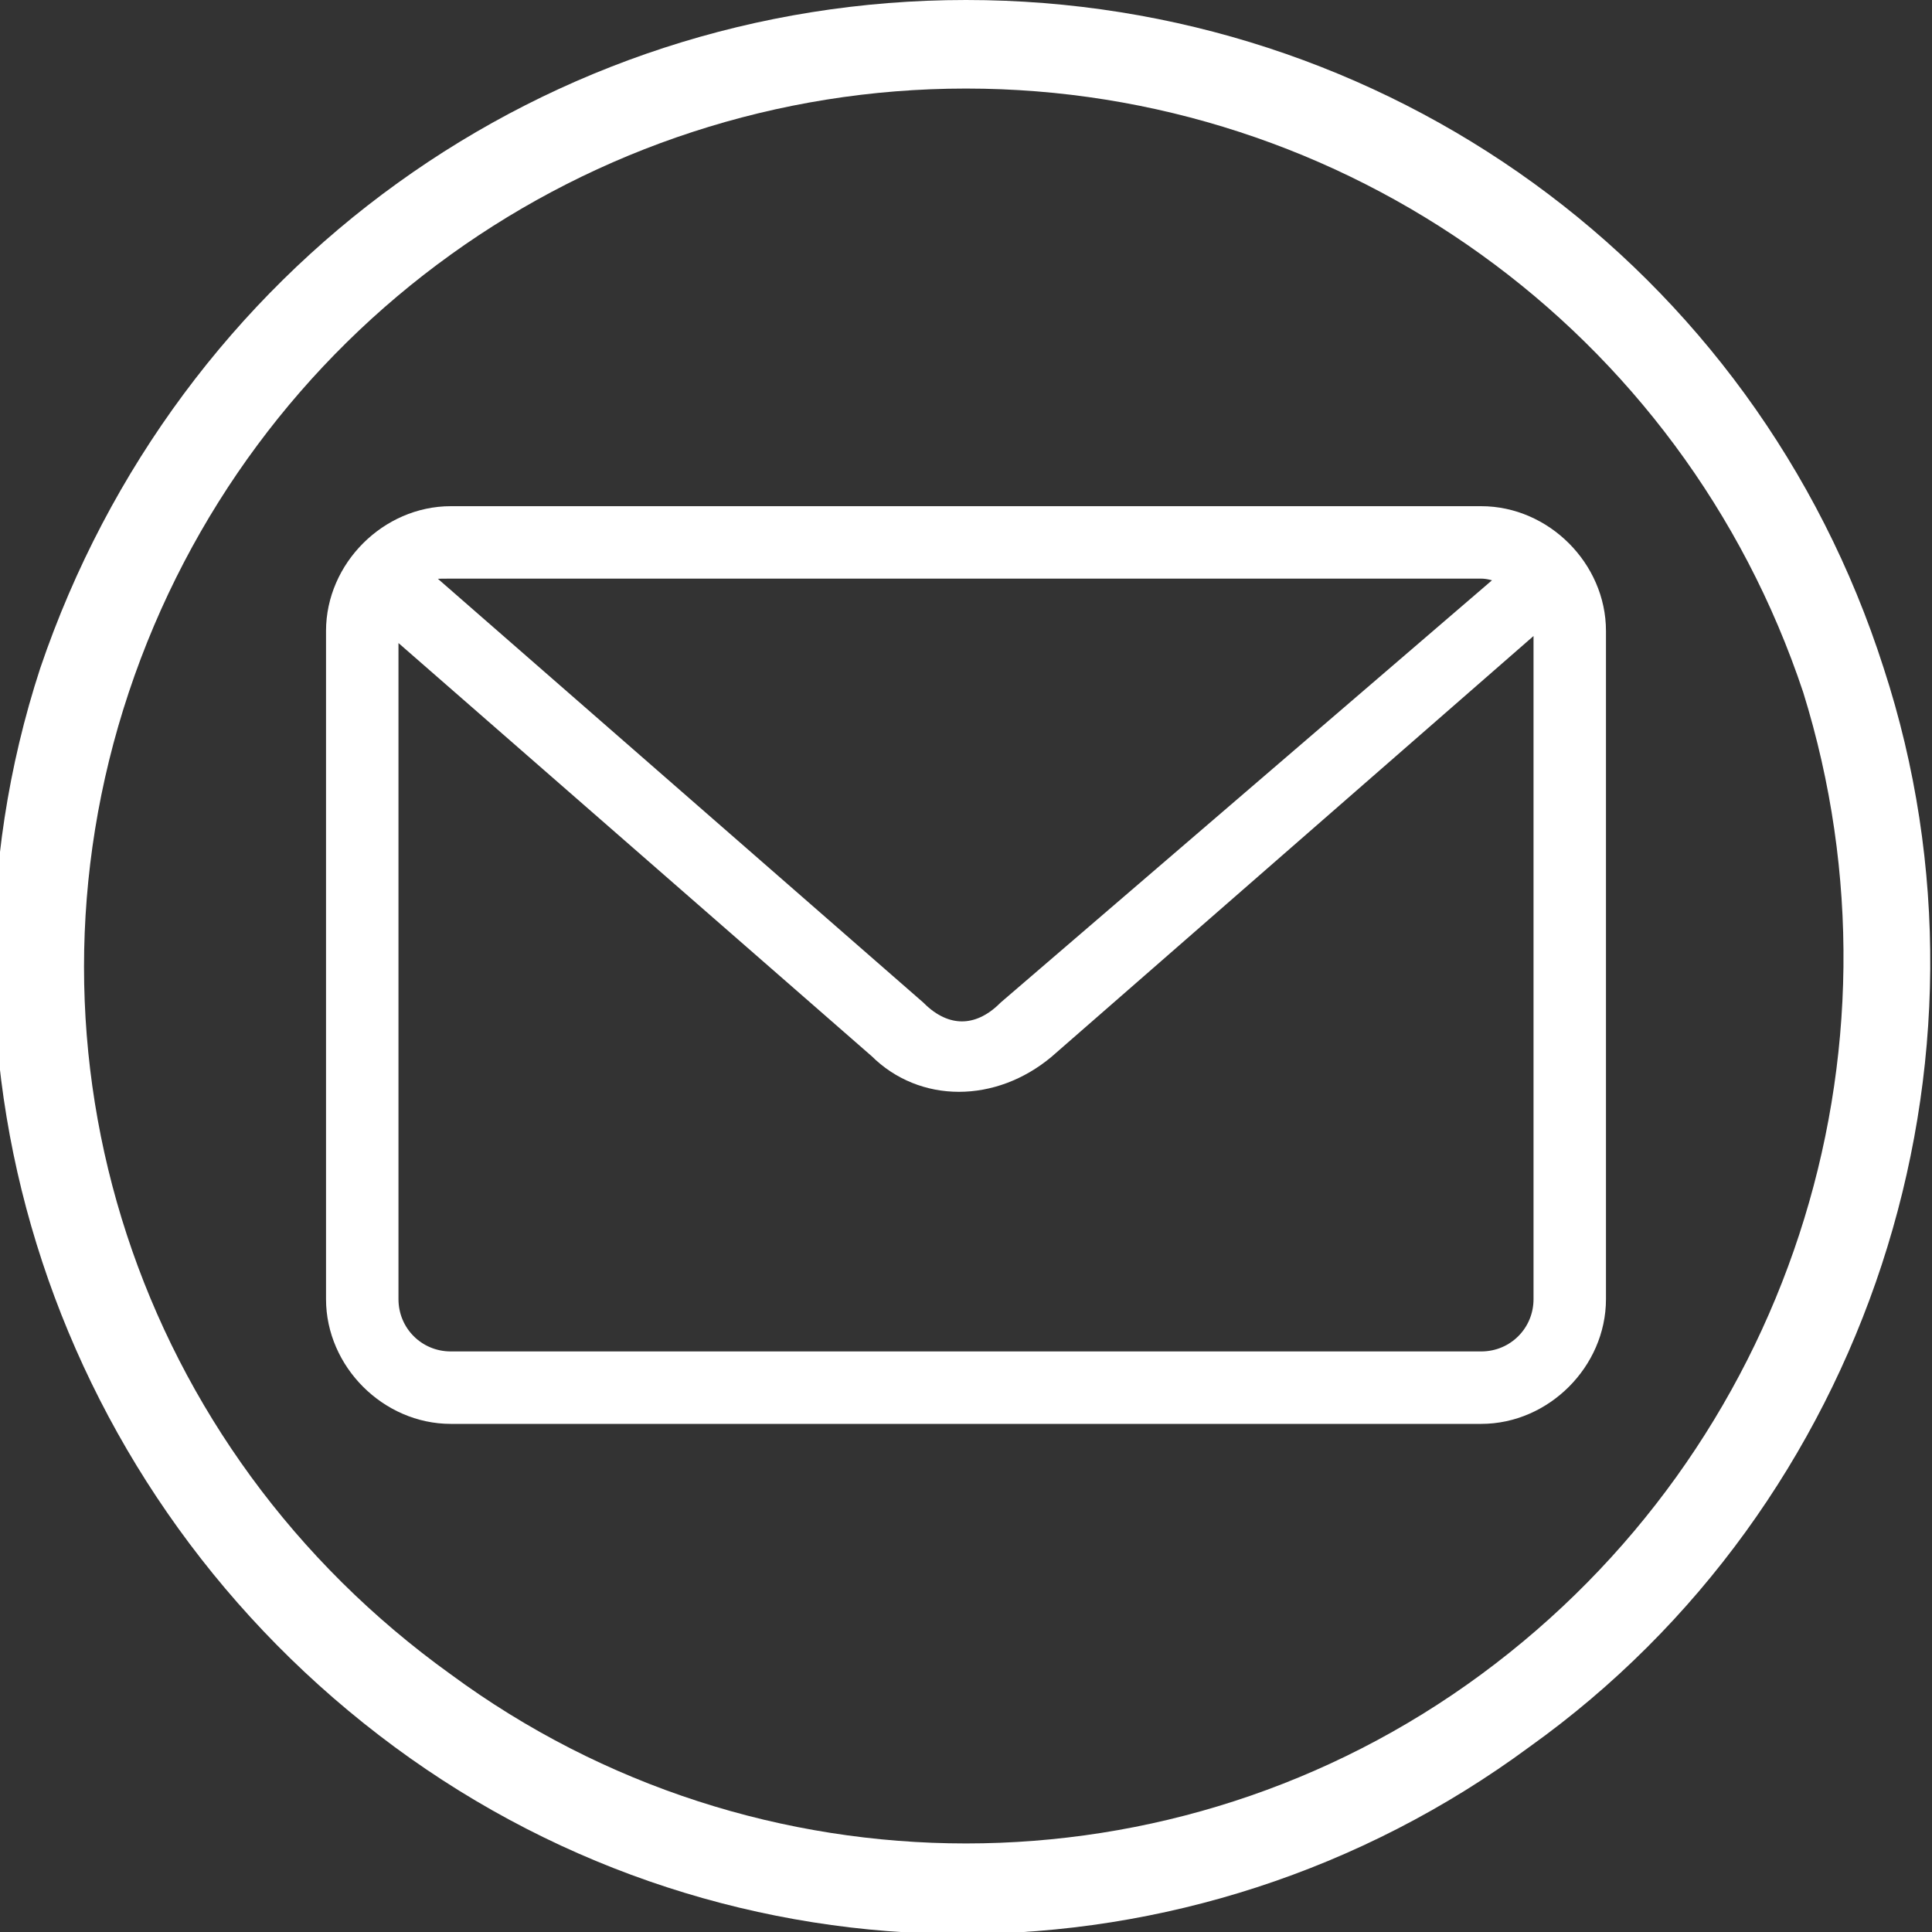 <?xml version="1.0" encoding="utf-8"?>
<!-- Generator: Adobe Illustrator 20.1.0, SVG Export Plug-In . SVG Version: 6.00 Build 0)  -->
<svg version="1.1" id="Calque_1" xmlns="http://www.w3.org/2000/svg" xmlns:xlink="http://www.w3.org/1999/xlink" x="0px" y="0px"
	 viewBox="0 0 24 24" style="enable-background:new 0 0 24 24;" xml:space="preserve">
<rect x="0" y="0" width="24" height="24" fill="#333333" stroke="none"/>
<style type="text/css">
	.st0{fill:#FFFFFF;}
	.st1{fill:#FFFFFF;stroke:#FFFFFF;stroke-width:0.5;stroke-miterlimit:10;}
</style>
<g>
	<g>
		<path class="st0" d="M23.4,8.3c1.6,4.9-0.2,10.4-4.4,13.4c-4.2,3.1-9.9,3.1-14.1,0c-4.2-3.1-6-8.5-4.4-13.4C2.2,3.3,6.8,0,12,0
			C17.2,0,21.8,3.3,23.4,8.3z M12,1.1c-4.7,0-8.9,3-10.4,7.5c-1.5,4.5,0.1,9.4,4,12.2c3.8,2.8,9,2.8,12.8,0c3.8-2.8,5.4-7.7,4-12.2
			C20.9,4.1,16.7,1.1,12,1.1z"/>
	</g>
</g>
<g>
	<g transform="translate(0,-952.362)">
		<path class="st1" d="M5.6,958.9c-0.7,0-1.3,0.6-1.3,1.3v8.3c0,0.7,0.6,1.3,1.3,1.3h12.8c0.7,0,1.3-0.6,1.3-1.3v-8.3
			c0-0.7-0.6-1.3-1.3-1.3H5.6z M5.6,959.3h12.8c0.2,0,0.4,0.1,0.6,0.2l-6.4,5.5c-0.4,0.4-0.9,0.4-1.3,0L5,959.5
			C5.1,959.3,5.3,959.3,5.6,959.3z M4.7,959.8l6.3,5.5c0.5,0.5,1.3,0.5,1.9,0l6.3-5.5c0.1,0.1,0.1,0.3,0.1,0.4v8.3
			c0,0.5-0.4,0.9-0.9,0.9H5.6c-0.5,0-0.9-0.4-0.9-0.9v-8.3C4.6,960,4.7,959.9,4.7,959.8z"/>
	</g>
</g>
</svg>
